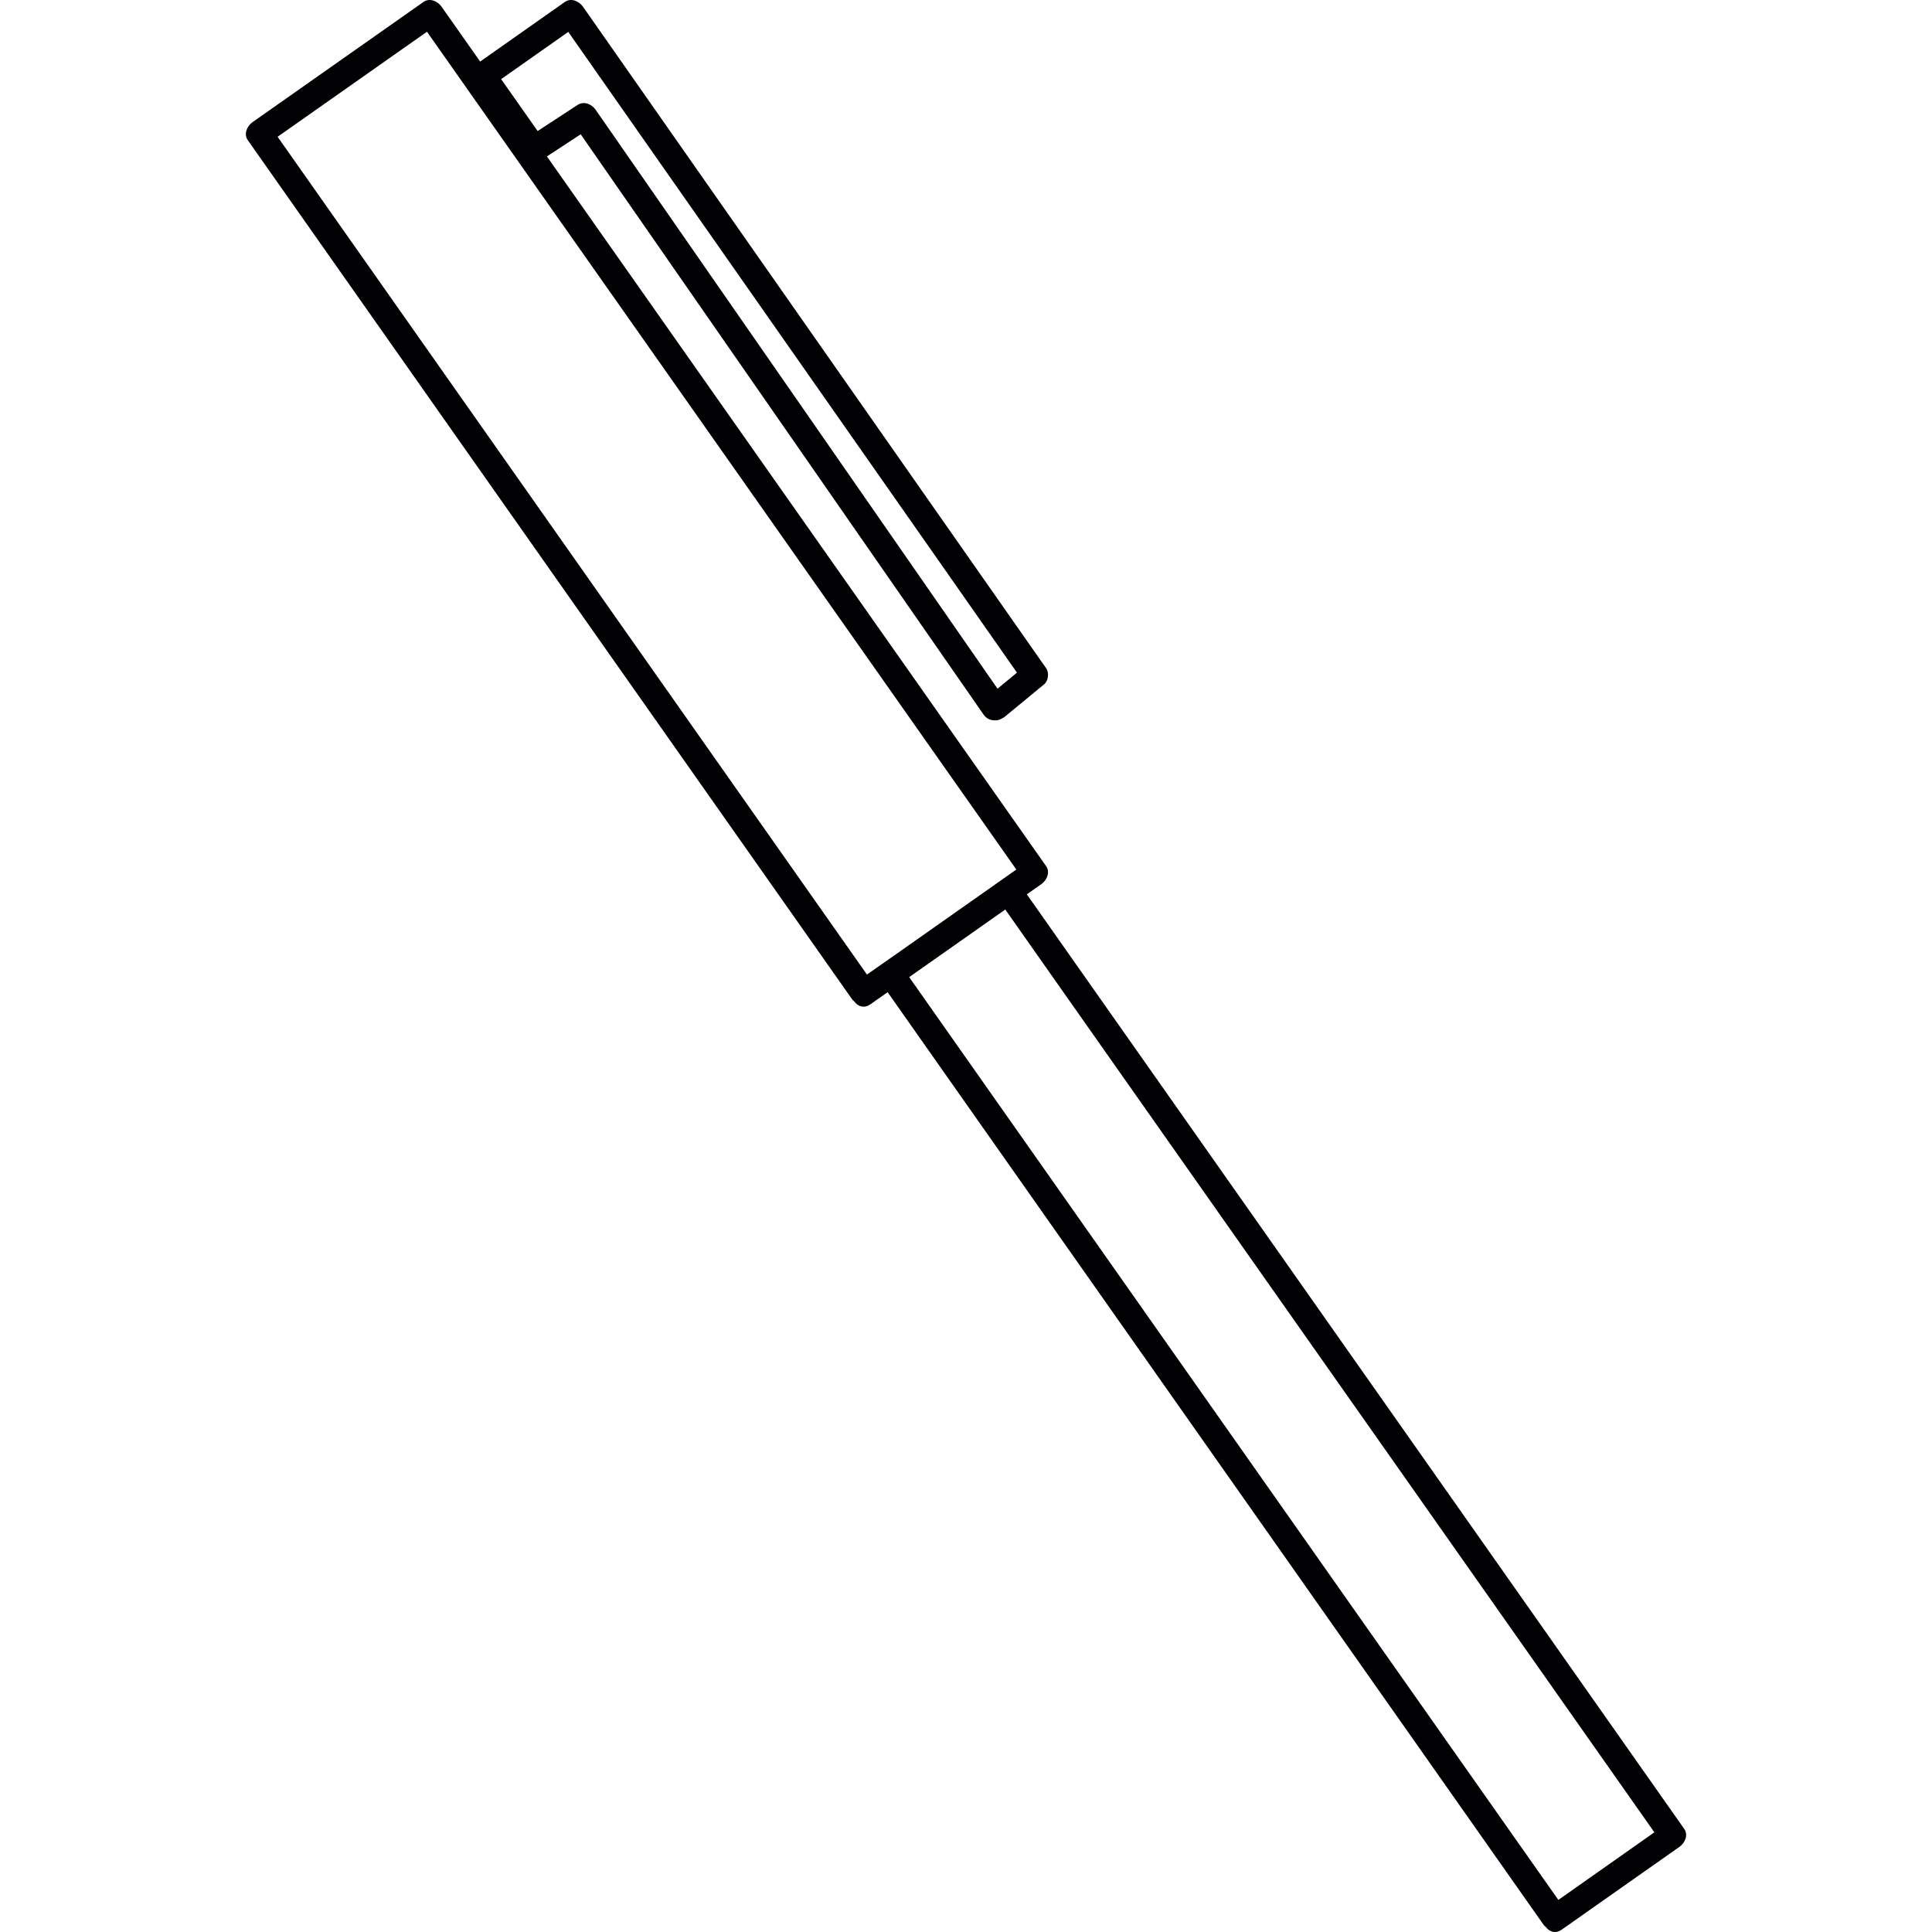 <?xml version="1.0" encoding="iso-8859-1"?>
<!-- Uploaded to: SVG Repo, www.svgrepo.com, Generator: SVG Repo Mixer Tools -->
<svg height="800px" width="800px" version="1.1" id="Capa_1" xmlns="http://www.w3.org/2000/svg" xmlns:xlink="http://www.w3.org/1999/xlink" 
	 viewBox="0 0 43.847 43.847" xml:space="preserve">
<g>
	<path style="fill:#010002;" d="M38.223,41.506c-1.681-2.389-3.359-4.776-5.039-7.164c-3.294-4.683-6.587-9.364-9.88-14.045
		c0.11-0.077,0.219-0.154,0.329-0.231c0.125-0.088,0.207-0.269,0.108-0.41c-2.687-3.82-5.374-7.64-8.061-11.46
		c-1.089-1.548-2.179-3.097-3.268-4.646c0.256-0.167,0.511-0.335,0.767-0.502c2.762,3.979,5.524,7.958,8.287,11.936
		c0.285,0.411,0.571,0.822,0.856,1.233c0.062,0.09,0.147,0.126,0.234,0.131c0.007,0.001,0.014-0.001,0.021,0
		c0.025,0,0.05,0,0.074-0.006c0.025-0.005,0.049-0.016,0.073-0.028c0.012-0.006,0.022-0.011,0.033-0.018
		c0.011-0.007,0.023-0.009,0.034-0.019c0.302-0.249,0.604-0.497,0.905-0.746c0.097-0.08,0.118-0.262,0.047-0.364
		c-2.865-4.091-5.729-8.183-8.594-12.274c-0.64-0.914-1.28-1.828-1.919-2.741c-0.087-0.125-0.269-0.207-0.41-0.108
		c-0.641,0.451-1.282,0.902-1.923,1.353c-0.292-0.415-0.584-0.83-0.876-1.245c-0.088-0.125-0.269-0.207-0.41-0.108
		C9.415,0.182,9.219,0.319,9.024,0.457C8.129,1.086,7.235,1.715,6.34,2.344C6.137,2.487,5.934,2.629,5.732,2.772
		C5.607,2.86,5.525,3.041,5.624,3.182c2.687,3.82,5.374,7.64,8.061,11.46c1.886,2.681,3.772,5.362,5.658,8.043
		c0.012,0.018,0.028,0.026,0.042,0.04c0.08,0.112,0.221,0.171,0.368,0.068c0.13-0.092,0.261-0.184,0.392-0.275
		c0.633,0.9,1.266,1.8,1.899,2.7c3.322,4.723,6.645,9.446,9.967,14.169c1.008,1.433,2.016,2.865,3.023,4.299
		c0.014,0.019,0.03,0.028,0.045,0.043c0.081,0.11,0.22,0.167,0.365,0.064c0.89-0.625,1.779-1.252,2.669-1.877
		C38.24,41.829,38.322,41.647,38.223,41.506z M21.306,12.731c0.592,0.845,1.184,1.69,1.774,2.535
		c-0.147,0.122-0.294,0.243-0.441,0.364c-2.755-3.969-5.51-7.938-8.266-11.907c-0.285-0.411-0.571-0.822-0.856-1.233
		c-0.089-0.129-0.266-0.202-0.41-0.108c-0.302,0.197-0.604,0.395-0.905,0.592c-0.276-0.393-0.553-0.785-0.829-1.178
		c0.508-0.357,1.017-0.715,1.524-1.072C15.701,4.726,18.503,8.729,21.306,12.731z M19.802,22.029
		c-0.042,0.03-0.084,0.06-0.126,0.089c-2.625-3.731-5.25-7.463-7.875-11.195C9.967,8.317,8.134,5.71,6.3,3.104
		c0.042-0.03,0.085-0.06,0.127-0.089C6.59,2.9,6.752,2.786,6.915,2.672c0.727-0.511,1.454-1.023,2.181-1.534
		c0.163-0.115,0.327-0.229,0.49-0.344C9.621,0.769,9.656,0.745,9.69,0.72c2.625,3.731,5.25,7.463,7.875,11.195
		c1.834,2.606,3.667,5.213,5.501,7.819c-0.035,0.025-0.07,0.049-0.105,0.074c-0.163,0.115-0.326,0.229-0.49,0.345
		c-0.727,0.511-1.454,1.022-2.18,1.534C20.127,21.8,19.965,21.915,19.802,22.029z M35.367,43.119
		c-1.618-2.299-3.235-4.599-4.853-6.898c-3.294-4.683-6.587-9.364-9.88-14.045c0.727-0.511,1.454-1.022,2.181-1.534
		c0.633,0.899,1.266,1.799,1.898,2.699c3.322,4.723,6.645,9.445,9.967,14.168c0.955,1.359,1.911,2.718,2.866,4.076
		C36.82,42.096,36.094,42.607,35.367,43.119z"/>
</g>
</svg>
